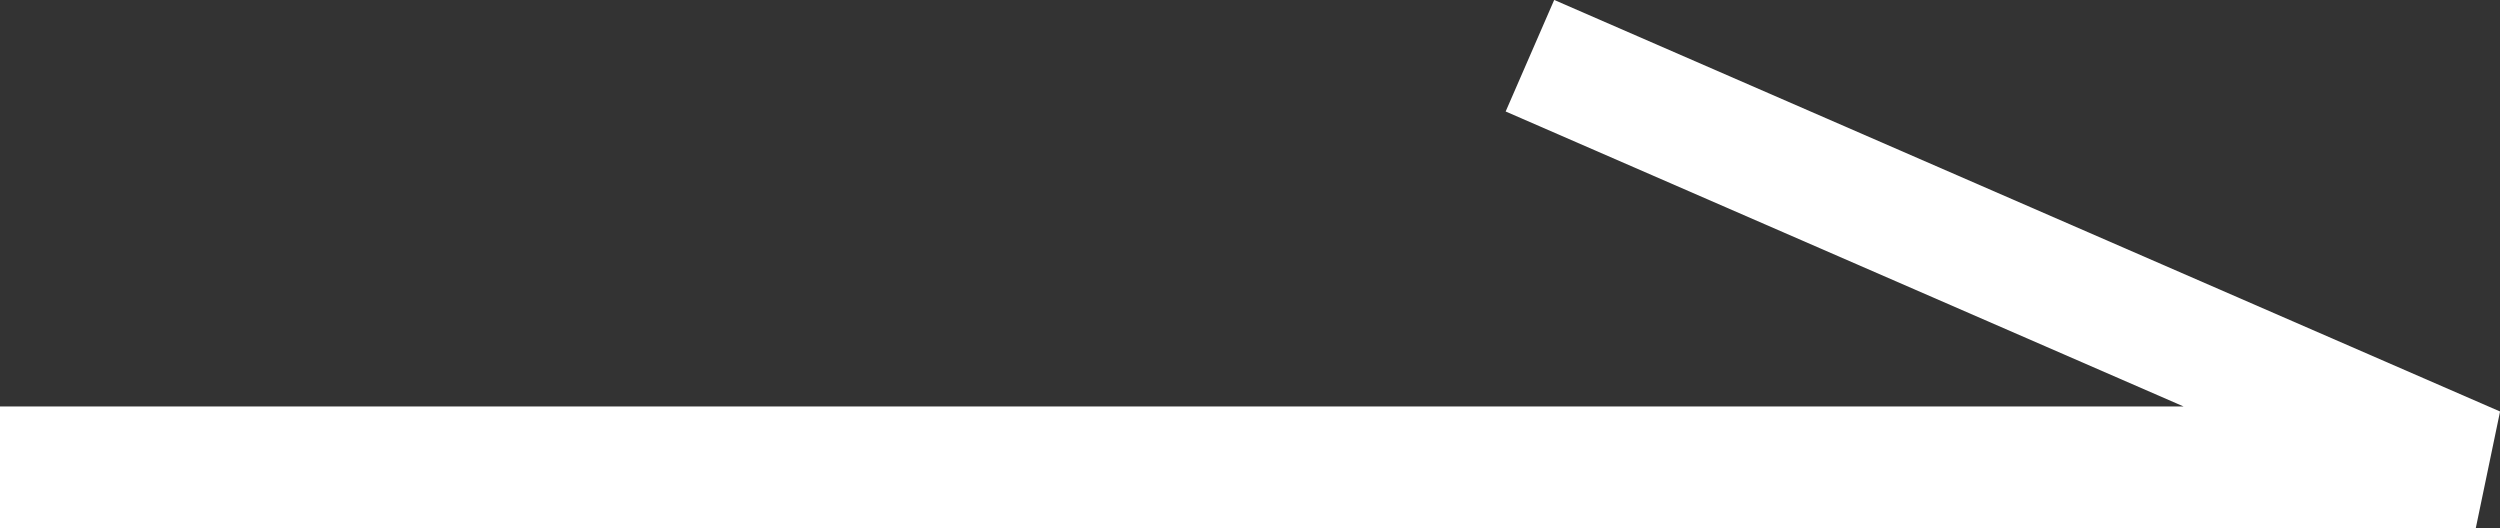 <svg xmlns="http://www.w3.org/2000/svg" width="20.55" height="4.342" viewBox="0 0 20.55 4.342">
  <rect x="0" y="0" width="20.55" height="4.342" fill="#333333" stroke="none"/>
  <path id="パス_1361" data-name="パス 1361" d="M6970.417,1846.828h20.351l-7.775-3.383" transform="translate(-6970.417 -1842.987)" fill="none" stroke="#fff" stroke-width="1"/>
</svg>
